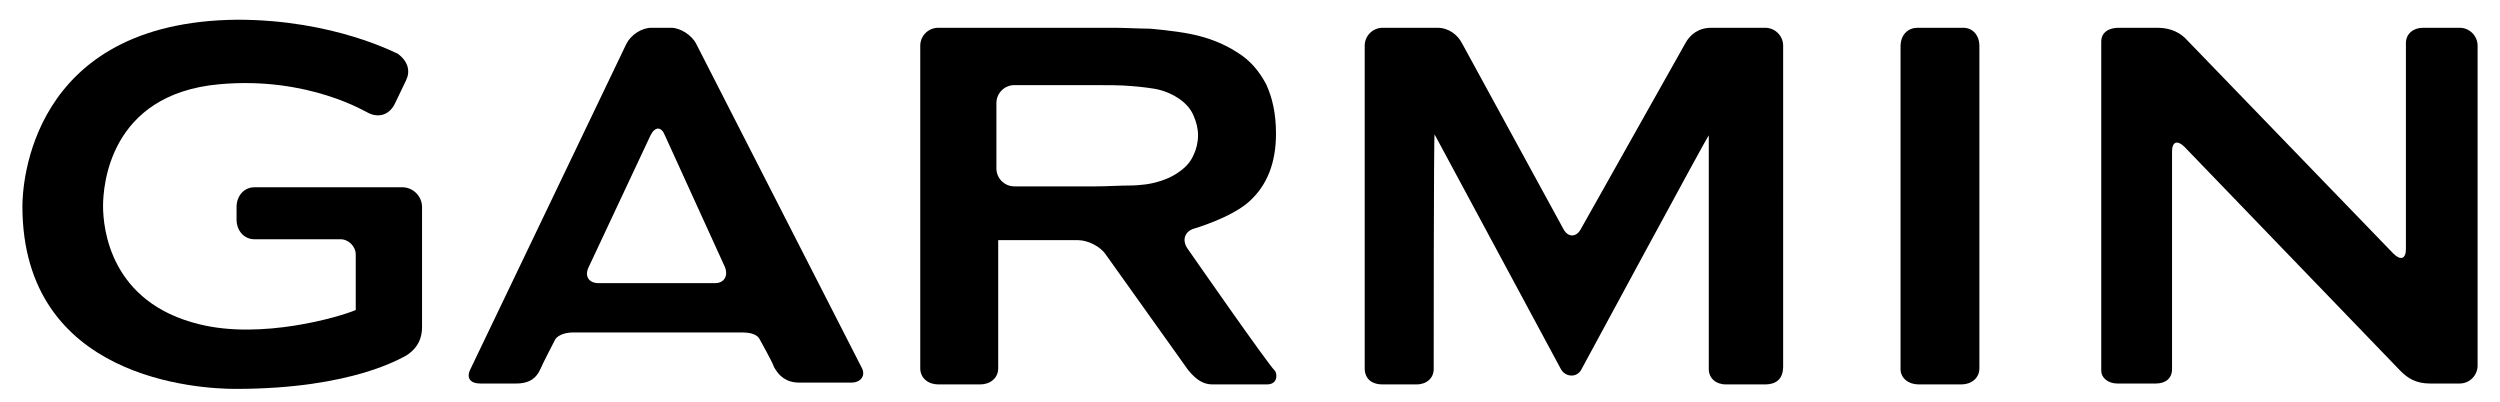 <?xml version="1.0" encoding="utf-8"?>
<!-- Generator: Adobe Illustrator 24.2.3, SVG Export Plug-In . SVG Version: 6.00 Build 0)  -->
<svg version="1.1" id="Layer_1" xmlns="http://www.w3.org/2000/svg" xmlns:xlink="http://www.w3.org/1999/xlink" x="0px" y="0px"
	 viewBox="0 0 279 44.9" style="enable-background:new 0 0 279 44.9;" xml:space="preserve">
<g>
	<g>
		<path d="M77.7,4.9c-0.5-1-1.8-1.8-2.8-1.8h-2.2c-1.1,0-2.3,0.8-2.8,1.8L52.5,41.2c-0.5,1,0,1.6,1.1,1.6h4c1.6,0,2.3-0.7,2.7-1.6
			c0.4-0.9,1.4-2.8,1.6-3.2c0.2-0.5,1-0.9,2.1-0.9l18.7,0c1.1,0,1.8,0.2,2.1,0.8c0.2,0.4,1.2,2.1,1.6,3.1c0.5,0.9,1.3,1.7,2.8,1.7
			h5.8c1.1,0,1.6-0.8,1.2-1.6C95.9,40.5,77.7,4.9,77.7,4.9z M66.8,31.6c-1.1,0-1.6-0.8-1.1-1.8l6.9-14.7c0.5-1,1.2-1,1.6,0l6.7,14.7
			c0.4,1-0.1,1.8-1.1,1.8L66.8,31.6z M212.1,5.2c0,0.4,0,35.3,0,36c0,1,0.9,1.7,2,1.7h4.8c1.1,0,2-0.7,2-1.8v-36c0-1.1-0.7-2-1.8-2
			H214C213,3.1,212.1,3.8,212.1,5.2z M132.5,27.7c-0.6-0.9-0.3-1.9,0.8-2.2c0,0,4.1-1.2,6.1-3c2-1.8,3-4.3,3-7.6
			c0-2.2-0.4-4-1.1-5.5c-0.8-1.5-1.8-2.7-3.3-3.6c-1.4-0.9-3.1-1.6-5.1-2c-2-0.4-4.6-0.6-4.6-0.6c-1.1,0-2.8-0.1-3.9-0.1h-19.7
			c-1.1,0-2,0.9-2,2v36c0,1.1,0.9,1.8,2,1.8h4.7c1.1,0,2-0.7,2-1.8c0,0,0-14.3,0-14.3c0,0,0,0,0,0c0,0,8.9,0,8.9,0
			c1.1,0,2.5,0.7,3.1,1.6l9.2,12.9c0.9,1.1,1.7,1.6,2.7,1.6h6.1c1.1,0,1.2-1,0.9-1.5C141.6,40.8,132.5,27.7,132.5,27.7z M128.8,20.4
			c-1.2,0.3-2.6,0.3-2.6,0.3c-1.1,0-2.8,0.1-3.9,0.1h-9.1c-1.1,0-2-0.9-2-2v-7.3c0-1.1,0.9-2,2-2h9.1c1.1,0,2.8,0,3.9,0.1
			c0,0,1.4,0.1,2.6,0.3s2.2,0.7,2.9,1.2c0.7,0.5,1.2,1.1,1.5,1.8c0.3,0.7,0.5,1.4,0.5,2.2c0,0.8-0.2,1.6-0.5,2.2
			c-0.3,0.7-0.8,1.3-1.5,1.8C130.9,19.7,130,20.1,128.8,20.4z M270.4,3.1c-1.1,0-1.9,0.7-1.9,1.7c0,0.5,0,23,0,23
			c0,1.1-0.6,1.3-1.4,0.5L244.1,4.5c-0.7-0.8-1.8-1.4-3.3-1.4h-4.3c-1.4,0-2,0.7-2,1.5c0,0.7,0,36.1,0,36.8c0,0.7,0.7,1.4,1.8,1.4
			h4.3c1.1,0,1.8-0.6,1.8-1.6c0-0.5,0-24.3,0-24.3c0-1.1,0.6-1.3,1.4-0.5l24.1,25c0.8,0.8,1.7,1.4,3.3,1.4h3.3c1.1,0,2-0.9,2-2V5.1
			c0-1.1-0.9-2-2-2L270.4,3.1L270.4,3.1z M176.4,25.6c-0.5,0.9-1.4,0.9-1.9,0L163.2,4.9c-0.5-1-1.5-1.8-2.8-1.8h-6.1
			c-1.1,0-2,0.9-2,2v36c0,1.1,0.7,1.8,2,1.8h3.8c1.1,0,1.9-0.7,1.9-1.7c0-0.5,0-26.2,0.1-26.2c0,0,14.1,26.2,14.1,26.2
			c0.5,0.9,1.8,1,2.3,0c0,0,14.1-26.1,14.2-26.1c0,0,0,25.3,0,26.1c0,1,0.8,1.7,1.9,1.7h4.4c1.1,0,2-0.5,2-2V5.1c0-1.1-0.9-2-2-2
			H191c-1.5,0-2.4,0.8-2.9,1.7L176.4,25.6z"/>
	</g>
	<g>
		<path d="M2.5,23c0,19.4,19.8,20.4,23.8,20.4c13.2,0,18.7-3.6,19-3.7c0.8-0.5,1.8-1.4,1.8-3.2V23.1c0-1.2-1-2.2-2.2-2.2H28.4
			c-1.2,0-2,1-2,2.2v1.4c0,1.2,0.8,2.2,2,2.2h9.6c0.9,0,1.7,0.8,1.7,1.7c0,0,0,5.9,0,6.2c-1.9,0.8-10.5,3.3-17.4,1.6
			c-10-2.4-10.8-10.7-10.8-13.2c0-2.1,0.6-12.5,13-13.6c10-0.9,16.5,3.2,16.6,3.2c1.2,0.6,2.4,0.2,3-1.1c0,0,1.2-2.5,1.2-2.5
			c0.5-1,0.3-2.1-0.9-3c-0.1,0-7.1-3.8-17.9-3.8C3.2,2.4,2.5,20.9,2.5,23z"/>
	</g>
</g>
</svg>
